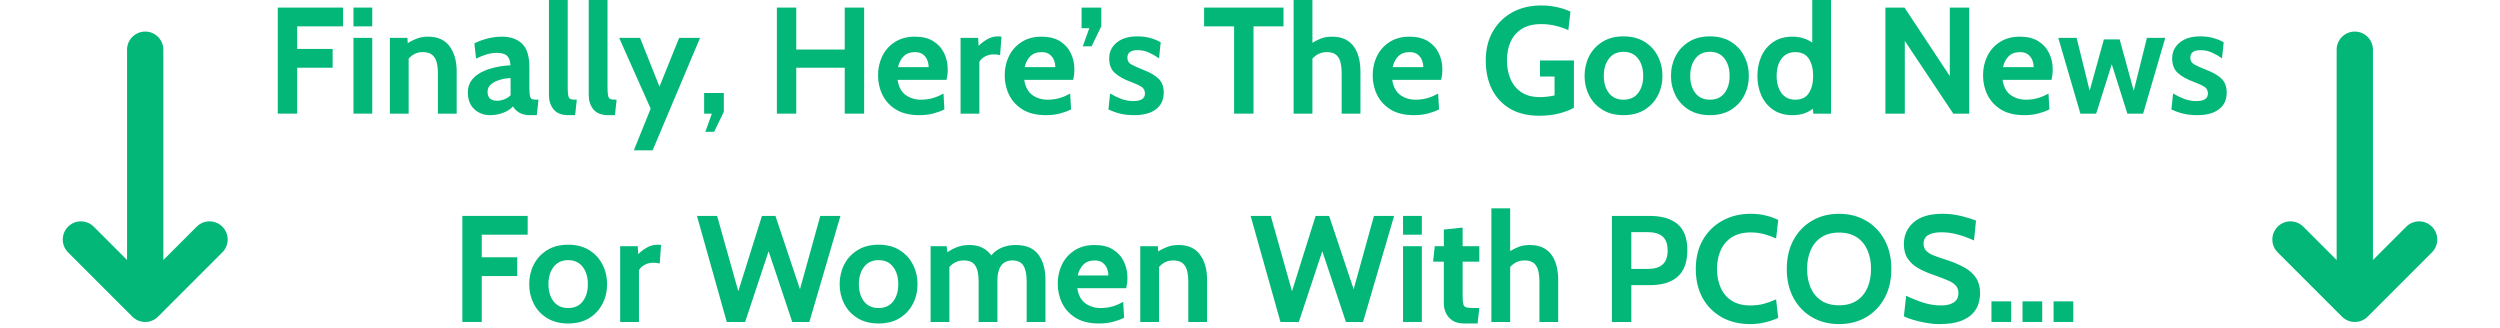 <svg width="396" height="52" viewBox="0 0 396 52" fill="none" xmlns="http://www.w3.org/2000/svg">
<path d="M44 18V1.2H54.344V4.176H47.072V7.752H52.688V10.728H47.072V18H44Z" fill="#03B779"/>
<path d="M55.989 4.176V1.2H58.965V4.176H55.989ZM55.989 18V6H58.965V18H55.989Z" fill="#03B779"/>
<path d="M61.755 18V6H64.539L64.587 6.84C65.003 6.56 65.475 6.32 66.003 6.12C66.539 5.912 67.139 5.808 67.803 5.808C69.339 5.808 70.479 6.32 71.223 7.344C71.967 8.36 72.339 9.68 72.339 11.304V18H69.363V11.544C69.363 10.424 69.175 9.596 68.799 9.06C68.431 8.524 67.827 8.256 66.987 8.256C66.483 8.256 66.051 8.348 65.691 8.532C65.331 8.716 65.011 8.968 64.731 9.288V18H61.755Z" fill="#03B779"/>
<path d="M77.589 18.24C76.629 18.24 75.809 17.924 75.129 17.292C74.449 16.66 74.109 15.776 74.109 14.64C74.109 13.96 74.265 13.38 74.577 12.9C74.897 12.412 75.313 12.008 75.825 11.688C76.345 11.36 76.905 11.104 77.505 10.92C78.113 10.728 78.709 10.588 79.293 10.5C79.885 10.412 80.405 10.36 80.853 10.344C80.821 9.656 80.645 9.156 80.325 8.844C80.005 8.532 79.461 8.376 78.693 8.376C78.157 8.376 77.633 8.452 77.121 8.604C76.617 8.748 76.045 8.976 75.405 9.288L75.141 6.864C76.597 6.16 78.053 5.808 79.509 5.808C80.853 5.808 81.913 6.176 82.689 6.912C83.465 7.648 83.853 8.888 83.853 10.632V13.872C83.853 14.472 83.881 14.908 83.937 15.18C83.993 15.444 84.097 15.612 84.249 15.684C84.401 15.756 84.621 15.792 84.909 15.792H85.293L85.029 18.24H83.949C83.277 18.24 82.717 18.112 82.269 17.856C81.829 17.6 81.493 17.264 81.261 16.848C80.869 17.288 80.337 17.632 79.665 17.88C79.001 18.12 78.309 18.24 77.589 18.24ZM78.837 15.96C79.101 15.96 79.429 15.892 79.821 15.756C80.213 15.612 80.565 15.392 80.877 15.096V12.36C80.317 12.384 79.757 12.476 79.197 12.636C78.637 12.796 78.169 13.032 77.793 13.344C77.417 13.656 77.229 14.048 77.229 14.52C77.229 15.008 77.357 15.372 77.613 15.612C77.869 15.844 78.277 15.96 78.837 15.96Z" fill="#03B779"/>
<path d="M90.022 18.24C88.958 18.24 88.178 17.932 87.682 17.316C87.194 16.7 86.95 15.96 86.95 15.096V0H89.926V13.872C89.926 14.512 89.962 14.968 90.034 15.24C90.114 15.504 90.258 15.664 90.466 15.72C90.674 15.768 90.974 15.792 91.366 15.792L91.102 18.24H90.022Z" fill="#03B779"/>
<path d="M96.327 18.24C95.263 18.24 94.483 17.932 93.987 17.316C93.499 16.7 93.255 15.96 93.255 15.096V0H96.231V13.872C96.231 14.512 96.267 14.968 96.339 15.24C96.419 15.504 96.563 15.664 96.771 15.72C96.979 15.768 97.279 15.792 97.671 15.792L97.407 18.24H96.327Z" fill="#03B779"/>
<path d="M100.402 23.808L103.066 17.208L98.074 6H101.386L104.458 13.728L107.578 6H110.89L103.378 23.808H100.402Z" fill="#03B779"/>
<path d="M113.118 20.88H111.726L112.758 18H111.534V14.736H114.654V17.712L113.118 20.88Z" fill="#03B779"/>
<path d="M123.055 18V1.2H126.127V7.848H133.807V1.2H136.879V18H133.807V10.728H126.127V18H123.055Z" fill="#03B779"/>
<path d="M145.586 18.24C144.138 18.24 142.93 17.952 141.962 17.376C141.002 16.792 140.282 16.024 139.802 15.072C139.322 14.112 139.082 13.064 139.082 11.928C139.082 10.832 139.306 9.82 139.754 8.892C140.21 7.964 140.874 7.22 141.746 6.66C142.618 6.092 143.682 5.808 144.938 5.808C146.09 5.808 147.05 6.044 147.818 6.516C148.586 6.988 149.162 7.62 149.546 8.412C149.93 9.196 150.122 10.064 150.122 11.016C150.122 11.28 150.106 11.548 150.074 11.82C150.042 12.084 149.994 12.36 149.93 12.648H142.178C142.346 13.76 142.778 14.564 143.474 15.06C144.17 15.548 144.962 15.792 145.85 15.792C146.546 15.792 147.194 15.704 147.794 15.528C148.394 15.344 148.946 15.104 149.45 14.808L149.594 17.328C149.138 17.568 148.57 17.78 147.89 17.964C147.21 18.148 146.442 18.24 145.586 18.24ZM142.25 10.632H147.098C147.098 10.272 147.03 9.912 146.894 9.552C146.758 9.184 146.53 8.876 146.21 8.628C145.898 8.38 145.474 8.256 144.938 8.256C144.17 8.256 143.566 8.48 143.126 8.928C142.686 9.376 142.394 9.944 142.25 10.632Z" fill="#03B779"/>
<path d="M152.153 18V6H154.937L155.009 7.272C155.313 6.936 155.741 6.6 156.293 6.264C156.845 5.928 157.449 5.76 158.105 5.76C158.297 5.76 158.473 5.776 158.633 5.808L158.417 8.736C158.241 8.688 158.065 8.656 157.889 8.64C157.721 8.624 157.553 8.616 157.385 8.616C156.881 8.616 156.421 8.732 156.005 8.964C155.589 9.196 155.297 9.48 155.129 9.816V18H152.153Z" fill="#03B779"/>
<path d="M165.648 18.24C164.2 18.24 162.992 17.952 162.024 17.376C161.064 16.792 160.344 16.024 159.864 15.072C159.384 14.112 159.144 13.064 159.144 11.928C159.144 10.832 159.368 9.82 159.816 8.892C160.272 7.964 160.936 7.22 161.808 6.66C162.68 6.092 163.744 5.808 165 5.808C166.152 5.808 167.112 6.044 167.88 6.516C168.648 6.988 169.224 7.62 169.608 8.412C169.992 9.196 170.184 10.064 170.184 11.016C170.184 11.28 170.168 11.548 170.136 11.82C170.104 12.084 170.056 12.36 169.992 12.648H162.24C162.408 13.76 162.84 14.564 163.536 15.06C164.232 15.548 165.024 15.792 165.912 15.792C166.608 15.792 167.256 15.704 167.856 15.528C168.456 15.344 169.008 15.104 169.512 14.808L169.656 17.328C169.2 17.568 168.632 17.78 167.952 17.964C167.272 18.148 166.504 18.24 165.648 18.24ZM162.312 10.632H167.16C167.16 10.272 167.092 9.912 166.956 9.552C166.82 9.184 166.592 8.876 166.272 8.628C165.96 8.38 165.536 8.256 165 8.256C164.232 8.256 163.628 8.48 163.188 8.928C162.748 9.376 162.456 9.944 162.312 10.632Z" fill="#03B779"/>
<path d="M172.904 7.344H171.512L172.544 4.464H171.32V1.2H174.44V4.176L172.904 7.344Z" fill="#03B779"/>
<path d="M179.632 18.24C178.84 18.24 178.124 18.164 177.484 18.012C176.852 17.86 176.216 17.64 175.576 17.352L175.84 14.808C176.456 15.168 177.06 15.46 177.652 15.684C178.252 15.9 178.88 16.008 179.536 16.008C180.752 16.008 181.36 15.608 181.36 14.808C181.36 14.336 181.176 13.984 180.808 13.752C180.44 13.512 179.888 13.256 179.152 12.984C178.048 12.576 177.196 12.104 176.596 11.568C175.996 11.024 175.696 10.256 175.696 9.264C175.696 8.232 176.092 7.392 176.884 6.744C177.684 6.088 178.768 5.76 180.136 5.76C180.896 5.76 181.576 5.844 182.176 6.012C182.784 6.18 183.344 6.408 183.856 6.696L183.592 9.24C183.056 8.864 182.516 8.556 181.972 8.316C181.428 8.068 180.832 7.944 180.184 7.944C179.112 7.944 178.576 8.344 178.576 9.144C178.576 9.608 178.772 9.956 179.164 10.188C179.556 10.42 180.184 10.704 181.048 11.04C182.168 11.472 182.996 11.952 183.532 12.48C184.068 13.008 184.336 13.736 184.336 14.664C184.336 15.8 183.928 16.68 183.112 17.304C182.304 17.928 181.144 18.24 179.632 18.24Z" fill="#03B779"/>
<path d="M195.483 18V4.176H190.731V1.2H203.307V4.176H198.555V18H195.483Z" fill="#03B779"/>
<path d="M204.911 18V0H207.887V6.78C208.303 6.516 208.759 6.288 209.255 6.096C209.759 5.904 210.335 5.808 210.983 5.808C212.039 5.808 212.899 6.044 213.563 6.516C214.227 6.98 214.715 7.628 215.027 8.46C215.339 9.284 215.495 10.24 215.495 11.328V18H212.519V11.544C212.519 10.424 212.339 9.596 211.979 9.06C211.619 8.524 211.031 8.256 210.215 8.256C209.695 8.256 209.247 8.348 208.871 8.532C208.503 8.716 208.175 8.968 207.887 9.288V18H204.911Z" fill="#03B779"/>
<path d="M223.937 18.24C222.489 18.24 221.281 17.952 220.313 17.376C219.353 16.792 218.633 16.024 218.153 15.072C217.673 14.112 217.433 13.064 217.433 11.928C217.433 10.832 217.657 9.82 218.105 8.892C218.561 7.964 219.225 7.22 220.097 6.66C220.969 6.092 222.033 5.808 223.289 5.808C224.441 5.808 225.401 6.044 226.169 6.516C226.937 6.988 227.513 7.62 227.897 8.412C228.281 9.196 228.473 10.064 228.473 11.016C228.473 11.28 228.457 11.548 228.425 11.82C228.393 12.084 228.345 12.36 228.281 12.648H220.529C220.697 13.76 221.129 14.564 221.825 15.06C222.521 15.548 223.313 15.792 224.201 15.792C224.897 15.792 225.545 15.704 226.145 15.528C226.745 15.344 227.297 15.104 227.801 14.808L227.945 17.328C227.489 17.568 226.921 17.78 226.241 17.964C225.561 18.148 224.793 18.24 223.937 18.24ZM220.601 10.632H225.449C225.449 10.272 225.381 9.912 225.245 9.552C225.109 9.184 224.881 8.876 224.561 8.628C224.249 8.38 223.825 8.256 223.289 8.256C222.521 8.256 221.917 8.48 221.477 8.928C221.037 9.376 220.745 9.944 220.601 10.632Z" fill="#03B779"/>
<path d="M243.816 18.336C242.04 18.336 240.52 17.976 239.256 17.256C237.992 16.528 237.024 15.508 236.352 14.196C235.68 12.884 235.344 11.344 235.344 9.576C235.344 7.824 235.716 6.296 236.46 4.992C237.212 3.68 238.248 2.664 239.568 1.944C240.888 1.224 242.408 0.864 244.128 0.864C245.016 0.864 245.864 0.956 246.672 1.14C247.488 1.324 248.184 1.56 248.76 1.848L248.424 4.776C247.824 4.496 247.16 4.268 246.432 4.092C245.712 3.908 244.944 3.816 244.128 3.816C242.88 3.816 241.856 4.068 241.056 4.572C240.256 5.068 239.664 5.748 239.28 6.612C238.896 7.468 238.704 8.44 238.704 9.528C238.704 10.672 238.896 11.684 239.28 12.564C239.672 13.444 240.256 14.136 241.032 14.64C241.808 15.136 242.776 15.384 243.936 15.384C244.616 15.384 245.384 15.296 246.24 15.12V12.12H243.936V9.576H249.312V17.064C248.728 17.408 247.952 17.708 246.984 17.964C246.024 18.212 244.968 18.336 243.816 18.336Z" fill="#03B779"/>
<path d="M257.164 18.24C255.86 18.24 254.748 17.956 253.828 17.388C252.908 16.82 252.204 16.064 251.716 15.12C251.236 14.176 250.996 13.144 250.996 12.024C250.996 10.896 251.236 9.856 251.716 8.904C252.204 7.952 252.908 7.192 253.828 6.624C254.748 6.048 255.86 5.76 257.164 5.76C258.468 5.76 259.58 6.048 260.5 6.624C261.42 7.192 262.12 7.952 262.6 8.904C263.088 9.856 263.332 10.896 263.332 12.024C263.332 13.144 263.088 14.176 262.6 15.12C262.12 16.064 261.42 16.82 260.5 17.388C259.58 17.956 258.468 18.24 257.164 18.24ZM257.164 15.792C258.164 15.792 258.932 15.444 259.468 14.748C260.012 14.044 260.284 13.136 260.284 12.024C260.284 10.896 260.012 9.98 259.468 9.276C258.932 8.564 258.164 8.208 257.164 8.208C256.172 8.208 255.404 8.564 254.86 9.276C254.316 9.98 254.044 10.896 254.044 12.024C254.044 13.136 254.316 14.044 254.86 14.748C255.404 15.444 256.172 15.792 257.164 15.792Z" fill="#03B779"/>
<path d="M270.851 18.24C269.547 18.24 268.435 17.956 267.515 17.388C266.595 16.82 265.891 16.064 265.403 15.12C264.923 14.176 264.683 13.144 264.683 12.024C264.683 10.896 264.923 9.856 265.403 8.904C265.891 7.952 266.595 7.192 267.515 6.624C268.435 6.048 269.547 5.76 270.851 5.76C272.155 5.76 273.267 6.048 274.187 6.624C275.107 7.192 275.807 7.952 276.287 8.904C276.775 9.856 277.019 10.896 277.019 12.024C277.019 13.144 276.775 14.176 276.287 15.12C275.807 16.064 275.107 16.82 274.187 17.388C273.267 17.956 272.155 18.24 270.851 18.24ZM270.851 15.792C271.851 15.792 272.619 15.444 273.155 14.748C273.699 14.044 273.971 13.136 273.971 12.024C273.971 10.896 273.699 9.98 273.155 9.276C272.619 8.564 271.851 8.208 270.851 8.208C269.859 8.208 269.091 8.564 268.547 9.276C268.003 9.98 267.731 10.896 267.731 12.024C267.731 13.136 268.003 14.044 268.547 14.748C269.091 15.444 269.859 15.792 270.851 15.792Z" fill="#03B779"/>
<path d="M283.939 18.24C282.723 18.24 281.699 17.956 280.867 17.388C280.043 16.82 279.419 16.064 278.995 15.12C278.579 14.176 278.371 13.144 278.371 12.024C278.371 10.904 278.579 9.872 278.995 8.928C279.419 7.984 280.043 7.228 280.867 6.66C281.699 6.092 282.723 5.808 283.939 5.808C284.603 5.808 285.187 5.896 285.691 6.072C286.203 6.24 286.659 6.468 287.059 6.756V0H290.035V18H287.227L287.167 17.232C286.735 17.552 286.263 17.8 285.751 17.976C285.247 18.152 284.643 18.24 283.939 18.24ZM284.371 15.792C285.355 15.792 286.071 15.444 286.519 14.748C286.975 14.044 287.203 13.136 287.203 12.024C287.203 10.904 286.975 9.996 286.519 9.3C286.071 8.604 285.355 8.256 284.371 8.256C283.435 8.256 282.707 8.604 282.187 9.3C281.675 9.996 281.419 10.904 281.419 12.024C281.419 13.136 281.675 14.044 282.187 14.748C282.707 15.444 283.435 15.792 284.371 15.792Z" fill="#03B779"/>
<path d="M298.648 18V1.2H301.672L308.848 12.048V1.2H311.92V18H309.4L301.72 6.48V18H298.648Z" fill="#03B779"/>
<path d="M320.617 18.24C319.169 18.24 317.961 17.952 316.993 17.376C316.033 16.792 315.313 16.024 314.833 15.072C314.353 14.112 314.113 13.064 314.113 11.928C314.113 10.832 314.337 9.82 314.785 8.892C315.241 7.964 315.905 7.22 316.777 6.66C317.649 6.092 318.713 5.808 319.969 5.808C321.121 5.808 322.081 6.044 322.849 6.516C323.617 6.988 324.193 7.62 324.577 8.412C324.961 9.196 325.153 10.064 325.153 11.016C325.153 11.28 325.137 11.548 325.105 11.82C325.073 12.084 325.025 12.36 324.961 12.648H317.209C317.377 13.76 317.809 14.564 318.505 15.06C319.201 15.548 319.993 15.792 320.881 15.792C321.577 15.792 322.225 15.704 322.825 15.528C323.425 15.344 323.977 15.104 324.481 14.808L324.625 17.328C324.169 17.568 323.601 17.78 322.921 17.964C322.241 18.148 321.473 18.24 320.617 18.24ZM317.281 10.632H322.129C322.129 10.272 322.061 9.912 321.925 9.552C321.789 9.184 321.561 8.876 321.241 8.628C320.929 8.38 320.505 8.256 319.969 8.256C319.201 8.256 318.597 8.48 318.157 8.928C317.717 9.376 317.425 9.944 317.281 10.632Z" fill="#03B779"/>
<path d="M329.537 18L326.033 6H328.937L331.001 14.376L333.257 6.24H335.753L337.985 14.376L340.073 6H342.977L339.473 18H336.977L334.505 10.176L332.033 18H329.537Z" fill="#03B779"/>
<path d="M348.007 18.24C347.215 18.24 346.499 18.164 345.859 18.012C345.227 17.86 344.591 17.64 343.951 17.352L344.215 14.808C344.831 15.168 345.435 15.46 346.027 15.684C346.627 15.9 347.255 16.008 347.911 16.008C349.127 16.008 349.735 15.608 349.735 14.808C349.735 14.336 349.551 13.984 349.183 13.752C348.815 13.512 348.263 13.256 347.527 12.984C346.423 12.576 345.571 12.104 344.971 11.568C344.371 11.024 344.071 10.256 344.071 9.264C344.071 8.232 344.467 7.392 345.259 6.744C346.059 6.088 347.143 5.76 348.511 5.76C349.271 5.76 349.951 5.844 350.551 6.012C351.159 6.18 351.719 6.408 352.231 6.696L351.967 9.24C351.431 8.864 350.891 8.556 350.347 8.316C349.803 8.068 349.207 7.944 348.559 7.944C347.487 7.944 346.951 8.344 346.951 9.144C346.951 9.608 347.147 9.956 347.539 10.188C347.931 10.42 348.559 10.704 349.423 11.04C350.543 11.472 351.371 11.952 351.907 12.48C352.443 13.008 352.711 13.736 352.711 14.664C352.711 15.8 352.303 16.68 351.487 17.304C350.679 17.928 349.519 18.24 348.007 18.24Z" fill="#03B779"/>
<path d="M73.238 51V34.2H83.582V37.176H76.31V40.752H81.926V43.728H76.31V51H73.238Z" fill="#03B779"/>
<path d="M89.996 51.24C88.692 51.24 87.58 50.956 86.66 50.388C85.74 49.82 85.036 49.064 84.548 48.12C84.068 47.176 83.828 46.144 83.828 45.024C83.828 43.896 84.068 42.856 84.548 41.904C85.036 40.952 85.74 40.192 86.66 39.624C87.58 39.048 88.692 38.76 89.996 38.76C91.3 38.76 92.412 39.048 93.332 39.624C94.252 40.192 94.952 40.952 95.432 41.904C95.92 42.856 96.164 43.896 96.164 45.024C96.164 46.144 95.92 47.176 95.432 48.12C94.952 49.064 94.252 49.82 93.332 50.388C92.412 50.956 91.3 51.24 89.996 51.24ZM89.996 48.792C90.996 48.792 91.764 48.444 92.3 47.748C92.844 47.044 93.116 46.136 93.116 45.024C93.116 43.896 92.844 42.98 92.3 42.276C91.764 41.564 90.996 41.208 89.996 41.208C89.004 41.208 88.236 41.564 87.692 42.276C87.148 42.98 86.876 43.896 86.876 45.024C86.876 46.136 87.148 47.044 87.692 47.748C88.236 48.444 89.004 48.792 89.996 48.792Z" fill="#03B779"/>
<path d="M98.235 51V39H101.019L101.091 40.272C101.395 39.936 101.823 39.6 102.375 39.264C102.927 38.928 103.531 38.76 104.187 38.76C104.379 38.76 104.555 38.776 104.715 38.808L104.499 41.736C104.323 41.688 104.147 41.656 103.971 41.64C103.803 41.624 103.635 41.616 103.467 41.616C102.963 41.616 102.503 41.732 102.087 41.964C101.671 42.196 101.379 42.48 101.211 42.816V51H98.235Z" fill="#03B779"/>
<path d="M115.124 51L110.396 34.2H113.588L116.948 46.128L120.692 34.2H122.828L126.716 45.816L129.932 34.2H133.124L128.204 51H125.492L121.748 39.792L118.028 51H115.124Z" fill="#03B779"/>
<path d="M139.168 51.24C137.864 51.24 136.752 50.956 135.832 50.388C134.912 49.82 134.208 49.064 133.72 48.12C133.24 47.176 133 46.144 133 45.024C133 43.896 133.24 42.856 133.72 41.904C134.208 40.952 134.912 40.192 135.832 39.624C136.752 39.048 137.864 38.76 139.168 38.76C140.472 38.76 141.584 39.048 142.504 39.624C143.424 40.192 144.124 40.952 144.604 41.904C145.092 42.856 145.336 43.896 145.336 45.024C145.336 46.144 145.092 47.176 144.604 48.12C144.124 49.064 143.424 49.82 142.504 50.388C141.584 50.956 140.472 51.24 139.168 51.24ZM139.168 48.792C140.168 48.792 140.936 48.444 141.472 47.748C142.016 47.044 142.288 46.136 142.288 45.024C142.288 43.896 142.016 42.98 141.472 42.276C140.936 41.564 140.168 41.208 139.168 41.208C138.176 41.208 137.408 41.564 136.864 42.276C136.32 42.98 136.048 43.896 136.048 45.024C136.048 46.136 136.32 47.044 136.864 47.748C137.408 48.444 138.176 48.792 139.168 48.792Z" fill="#03B779"/>
<path d="M147.407 51V39H149.951L150.059 39.96C150.491 39.656 150.995 39.388 151.571 39.156C152.155 38.924 152.823 38.808 153.575 38.808C154.375 38.808 155.059 38.956 155.627 39.252C156.195 39.54 156.659 39.944 157.019 40.464C157.435 39.936 157.975 39.528 158.639 39.24C159.311 38.952 160.055 38.808 160.871 38.808C162.527 38.808 163.727 39.312 164.471 40.32C165.223 41.32 165.599 42.656 165.599 44.328V51H162.623V44.544C162.623 43.424 162.447 42.596 162.095 42.06C161.751 41.524 161.175 41.256 160.367 41.256C159.567 41.256 158.971 41.532 158.579 42.084C158.187 42.628 157.991 43.376 157.991 44.328V51H155.015V44.544C155.015 43.424 154.835 42.596 154.475 42.06C154.115 41.524 153.527 41.256 152.711 41.256C152.191 41.256 151.743 41.348 151.367 41.532C150.999 41.716 150.671 41.968 150.383 42.288V51H147.407Z" fill="#03B779"/>
<path d="M174.051 51.24C172.603 51.24 171.395 50.952 170.427 50.376C169.467 49.792 168.747 49.024 168.267 48.072C167.787 47.112 167.547 46.064 167.547 44.928C167.547 43.832 167.771 42.82 168.219 41.892C168.675 40.964 169.339 40.22 170.211 39.66C171.083 39.092 172.147 38.808 173.403 38.808C174.555 38.808 175.515 39.044 176.283 39.516C177.051 39.988 177.627 40.62 178.011 41.412C178.395 42.196 178.587 43.064 178.587 44.016C178.587 44.28 178.571 44.548 178.539 44.82C178.507 45.084 178.459 45.36 178.395 45.648H170.643C170.811 46.76 171.243 47.564 171.939 48.06C172.635 48.548 173.427 48.792 174.315 48.792C175.011 48.792 175.659 48.704 176.259 48.528C176.859 48.344 177.411 48.104 177.915 47.808L178.059 50.328C177.603 50.568 177.035 50.78 176.355 50.964C175.675 51.148 174.907 51.24 174.051 51.24ZM170.715 43.632H175.563C175.563 43.272 175.495 42.912 175.359 42.552C175.223 42.184 174.995 41.876 174.675 41.628C174.363 41.38 173.939 41.256 173.403 41.256C172.635 41.256 172.031 41.48 171.591 41.928C171.151 42.376 170.859 42.944 170.715 43.632Z" fill="#03B779"/>
<path d="M180.618 51V39H183.402L183.45 39.84C183.866 39.56 184.338 39.32 184.866 39.12C185.402 38.912 186.002 38.808 186.666 38.808C188.202 38.808 189.342 39.32 190.086 40.344C190.83 41.36 191.202 42.68 191.202 44.304V51H188.226V44.544C188.226 43.424 188.038 42.596 187.662 42.06C187.294 41.524 186.69 41.256 185.85 41.256C185.346 41.256 184.914 41.348 184.554 41.532C184.194 41.716 183.874 41.968 183.594 42.288V51H180.618Z" fill="#03B779"/>
<path d="M202.827 51L198.099 34.2H201.291L204.651 46.128L208.395 34.2H210.531L214.419 45.816L217.635 34.2H220.827L215.907 51H213.195L209.451 39.792L205.731 51H202.827Z" fill="#03B779"/>
<path d="M222.243 37.176V34.2H225.219V37.176H222.243ZM222.243 51V39H225.219V51H222.243Z" fill="#03B779"/>
<path d="M231.921 51.24C231.169 51.24 230.557 51.088 230.085 50.784C229.613 50.472 229.265 50.076 229.041 49.596C228.817 49.116 228.705 48.616 228.705 48.096V41.448H227.001L227.265 39H228.705V36.36L231.681 36.048V39H234.321V41.448H231.681V46.872C231.681 47.48 231.717 47.92 231.789 48.192C231.861 48.456 232.025 48.624 232.281 48.696C232.537 48.76 232.945 48.792 233.505 48.792H234.321L234.057 51.24H231.921Z" fill="#03B779"/>
<path d="M236.235 51V33H239.211V39.78C239.627 39.516 240.083 39.288 240.579 39.096C241.083 38.904 241.659 38.808 242.307 38.808C243.363 38.808 244.223 39.044 244.887 39.516C245.551 39.98 246.039 40.628 246.351 41.46C246.663 42.284 246.819 43.24 246.819 44.328V51H243.843V44.544C243.843 43.424 243.663 42.596 243.303 42.06C242.943 41.524 242.355 41.256 241.539 41.256C241.019 41.256 240.571 41.348 240.195 41.532C239.827 41.716 239.499 41.968 239.211 42.288V51H236.235Z" fill="#03B779"/>
<path d="M255.324 51V34.2H261.3C263.236 34.2 264.716 34.636 265.74 35.508C266.764 36.38 267.276 37.752 267.276 39.624C267.276 41.52 266.764 42.92 265.74 43.824C264.724 44.72 263.268 45.168 261.372 45.168H258.396V51H255.324ZM258.396 42.6H261.012C262.06 42.6 262.844 42.364 263.364 41.892C263.892 41.42 264.156 40.68 264.156 39.672C264.156 38.664 263.888 37.928 263.352 37.464C262.824 37 262.02 36.768 260.94 36.768H258.396V42.6Z" fill="#03B779"/>
<path d="M277.229 51.336C275.525 51.336 274.025 50.976 272.729 50.256C271.433 49.528 270.421 48.512 269.693 47.208C268.973 45.896 268.613 44.36 268.613 42.6C268.613 40.84 268.985 39.308 269.729 38.004C270.481 36.692 271.513 35.676 272.825 34.956C274.137 34.228 275.637 33.864 277.325 33.864C278.213 33.864 279.025 33.96 279.761 34.152C280.497 34.336 281.133 34.568 281.669 34.848L281.333 37.776C280.725 37.496 280.097 37.268 279.449 37.092C278.809 36.908 278.093 36.816 277.301 36.816C276.125 36.816 275.141 37.064 274.349 37.56C273.565 38.056 272.973 38.74 272.573 39.612C272.173 40.484 271.973 41.48 271.973 42.6C271.973 43.72 272.169 44.716 272.561 45.588C272.953 46.46 273.537 47.144 274.313 47.64C275.097 48.136 276.069 48.384 277.229 48.384C278.037 48.384 278.761 48.296 279.401 48.12C280.041 47.944 280.685 47.712 281.333 47.424L281.669 50.352C281.037 50.648 280.341 50.884 279.581 51.06C278.829 51.244 278.045 51.336 277.229 51.336Z" fill="#03B779"/>
<path d="M291.307 51.336C289.707 51.336 288.283 50.976 287.035 50.256C285.787 49.528 284.807 48.512 284.095 47.208C283.383 45.896 283.027 44.36 283.027 42.6C283.027 40.84 283.383 39.308 284.095 38.004C284.807 36.692 285.787 35.676 287.035 34.956C288.283 34.228 289.707 33.864 291.307 33.864C292.907 33.864 294.331 34.228 295.579 34.956C296.827 35.676 297.807 36.692 298.519 38.004C299.231 39.308 299.587 40.84 299.587 42.6C299.587 44.36 299.231 45.896 298.519 47.208C297.807 48.512 296.827 49.528 295.579 50.256C294.331 50.976 292.907 51.336 291.307 51.336ZM291.307 48.36C292.427 48.36 293.363 48.112 294.115 47.616C294.867 47.12 295.431 46.44 295.807 45.576C296.183 44.704 296.371 43.712 296.371 42.6C296.371 41.488 296.183 40.5 295.807 39.636C295.431 38.764 294.867 38.08 294.115 37.584C293.363 37.088 292.427 36.84 291.307 36.84C290.187 36.84 289.251 37.088 288.499 37.584C287.747 38.08 287.183 38.764 286.807 39.636C286.431 40.5 286.243 41.488 286.243 42.6C286.243 43.712 286.431 44.704 286.807 45.576C287.183 46.44 287.747 47.12 288.499 47.616C289.251 48.112 290.187 48.36 291.307 48.36Z" fill="#03B779"/>
<path d="M307.142 51.336C306.462 51.336 305.762 51.268 305.042 51.132C304.322 51.004 303.654 50.848 303.038 50.664C302.422 50.472 301.934 50.288 301.574 50.112L301.934 46.848C302.774 47.256 303.666 47.616 304.61 47.928C305.554 48.232 306.518 48.384 307.502 48.384C308.318 48.384 308.974 48.224 309.47 47.904C309.966 47.584 310.214 47.096 310.214 46.44C310.214 45.936 310.074 45.532 309.794 45.228C309.514 44.916 309.086 44.64 308.51 44.4C307.934 44.152 307.198 43.872 306.302 43.56C305.406 43.248 304.602 42.896 303.89 42.504C303.178 42.104 302.614 41.6 302.198 40.992C301.782 40.384 301.574 39.608 301.574 38.664C301.574 37.272 302.086 36.124 303.11 35.22C304.142 34.316 305.67 33.864 307.694 33.864C308.718 33.864 309.694 33.98 310.622 34.212C311.55 34.436 312.342 34.68 312.998 34.944L312.686 38.088C311.742 37.664 310.854 37.344 310.022 37.128C309.198 36.904 308.358 36.792 307.502 36.792C306.606 36.792 305.914 36.94 305.426 37.236C304.938 37.532 304.694 37.976 304.694 38.568C304.694 39.04 304.83 39.42 305.102 39.708C305.374 39.996 305.762 40.244 306.266 40.452C306.77 40.652 307.374 40.864 308.078 41.088C309.294 41.472 310.314 41.896 311.138 42.36C311.97 42.816 312.594 43.372 313.01 44.028C313.434 44.676 313.646 45.48 313.646 46.44C313.646 46.92 313.57 47.444 313.418 48.012C313.266 48.572 312.966 49.104 312.518 49.608C312.07 50.112 311.414 50.528 310.55 50.856C309.694 51.176 308.558 51.336 307.142 51.336Z" fill="#03B779"/>
<path d="M315.447 51V47.736H318.567V51H315.447ZM320.367 51V47.736H323.487V51H320.367ZM325.287 51V47.736H328.407V51H325.287Z" fill="#03B779"/>
<g clip-path="url(#clip0_4442_87)">
<path d="M370.967 50.158L360.781 39.972C360.22 39.41 359.939 38.675 359.939 37.939C359.939 37.203 360.22 36.467 360.781 35.906C361.904 34.783 363.724 34.783 364.847 35.906L370.125 41.184L370.125 7.875C370.125 6.287 371.412 5 373 5C374.588 5 375.875 6.287 375.875 7.875L375.875 41.184L381.154 35.906C382.276 34.783 384.097 34.783 385.219 35.906C386.342 37.029 386.342 38.849 385.219 39.972L375.033 50.158C373.91 51.281 372.09 51.281 370.967 50.158Z" fill="#03B779"/>
</g>
<g clip-path="url(#clip1_4442_87)">
<path d="M20.967 50.158L10.781 39.972C10.22 39.41 9.939 38.675 9.939 37.939C9.939 37.203 10.22 36.467 10.781 35.906C11.904 34.783 13.724 34.783 14.847 35.906L20.125 41.184L20.125 7.875C20.125 6.287 21.412 5 23 5C24.588 5 25.875 6.287 25.875 7.875L25.875 41.184L31.154 35.906C32.276 34.783 34.097 34.783 35.219 35.906C36.342 37.029 36.342 38.849 35.219 39.972L25.033 50.158C23.91 51.281 22.09 51.281 20.967 50.158Z" fill="#03B779"/>
</g>
<defs>
<clipPath id="clip0_4442_87">
<rect width="46" height="46" fill="white" transform="translate(396 5) rotate(90)"/>
</clipPath>
<clipPath id="clip1_4442_87">
<rect width="46" height="46" fill="white" transform="translate(46 5) rotate(90)"/>
</clipPath>
</defs>
</svg>
